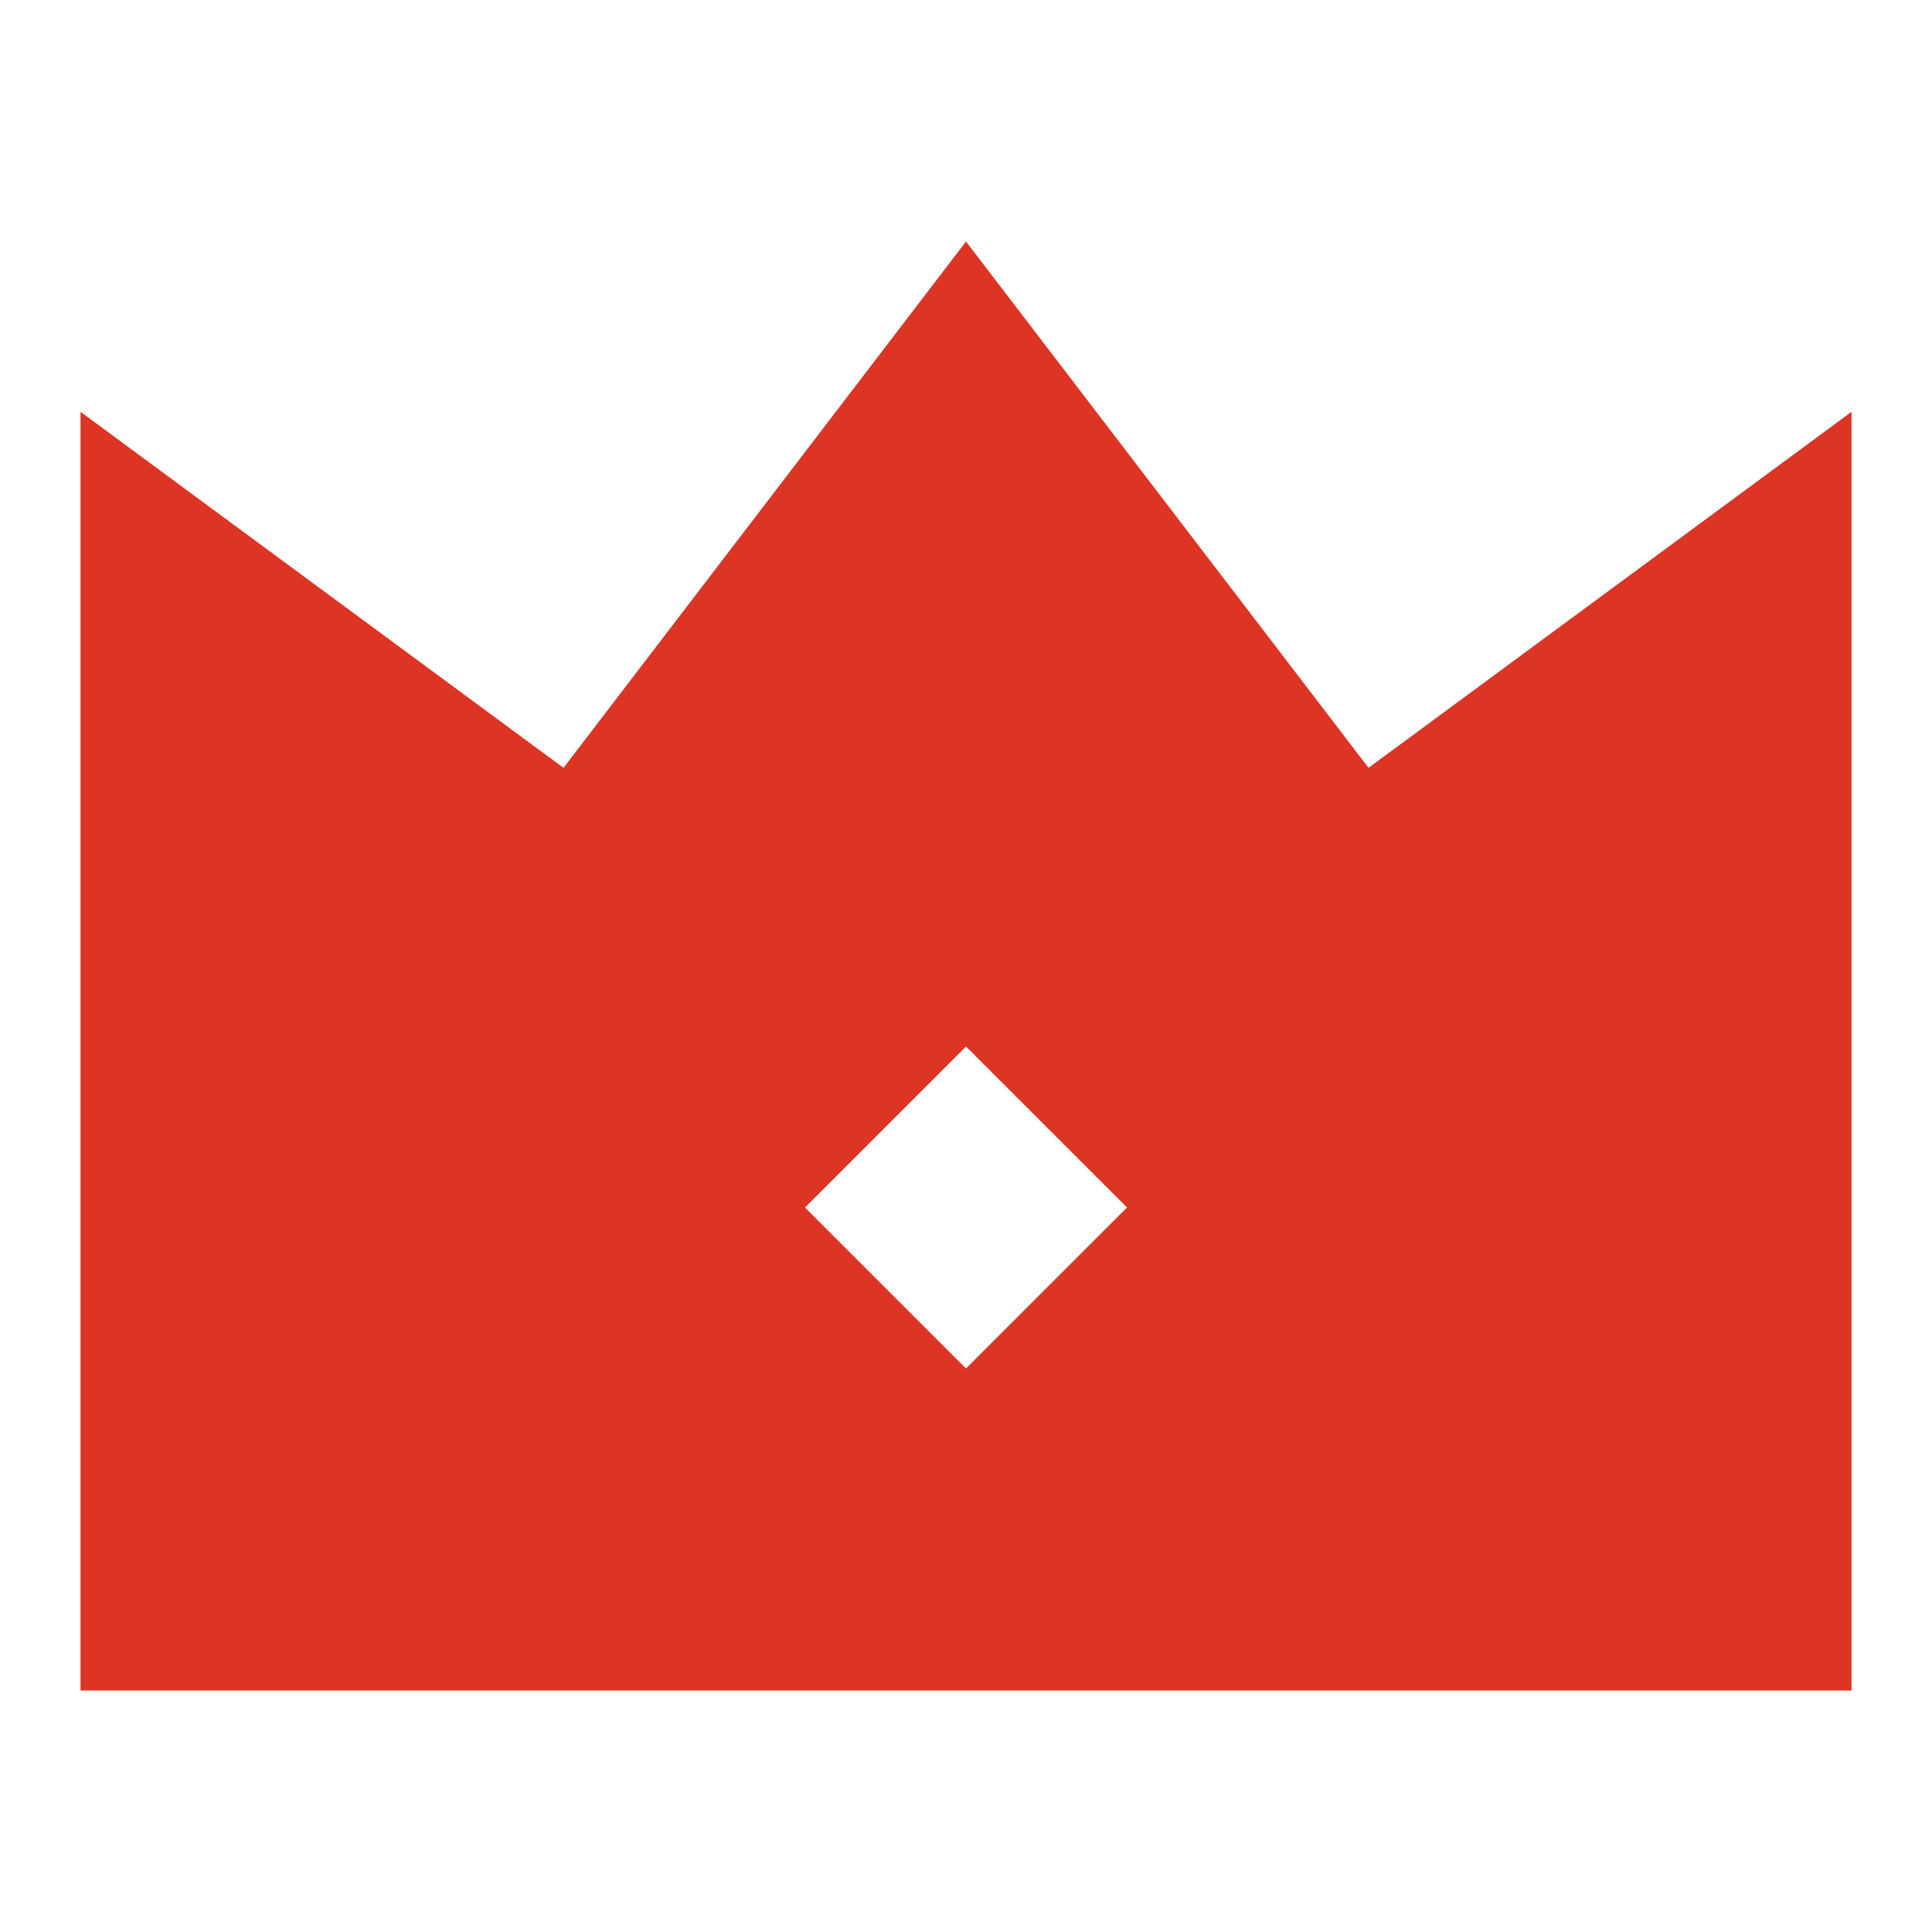 <svg width="40" height="40" viewBox="0 0 40 40" fill="none" xmlns="http://www.w3.org/2000/svg">
<path fill-rule="evenodd" clip-rule="evenodd" d="M38.334 8.526V35H1.667V8.526L11.667 15.897L20 5L28.334 15.897L38.334 8.526ZM20 21.667L16.667 25L20 28.333L23.334 25L20 21.667Z" fill="#DE3423"/>
</svg>
